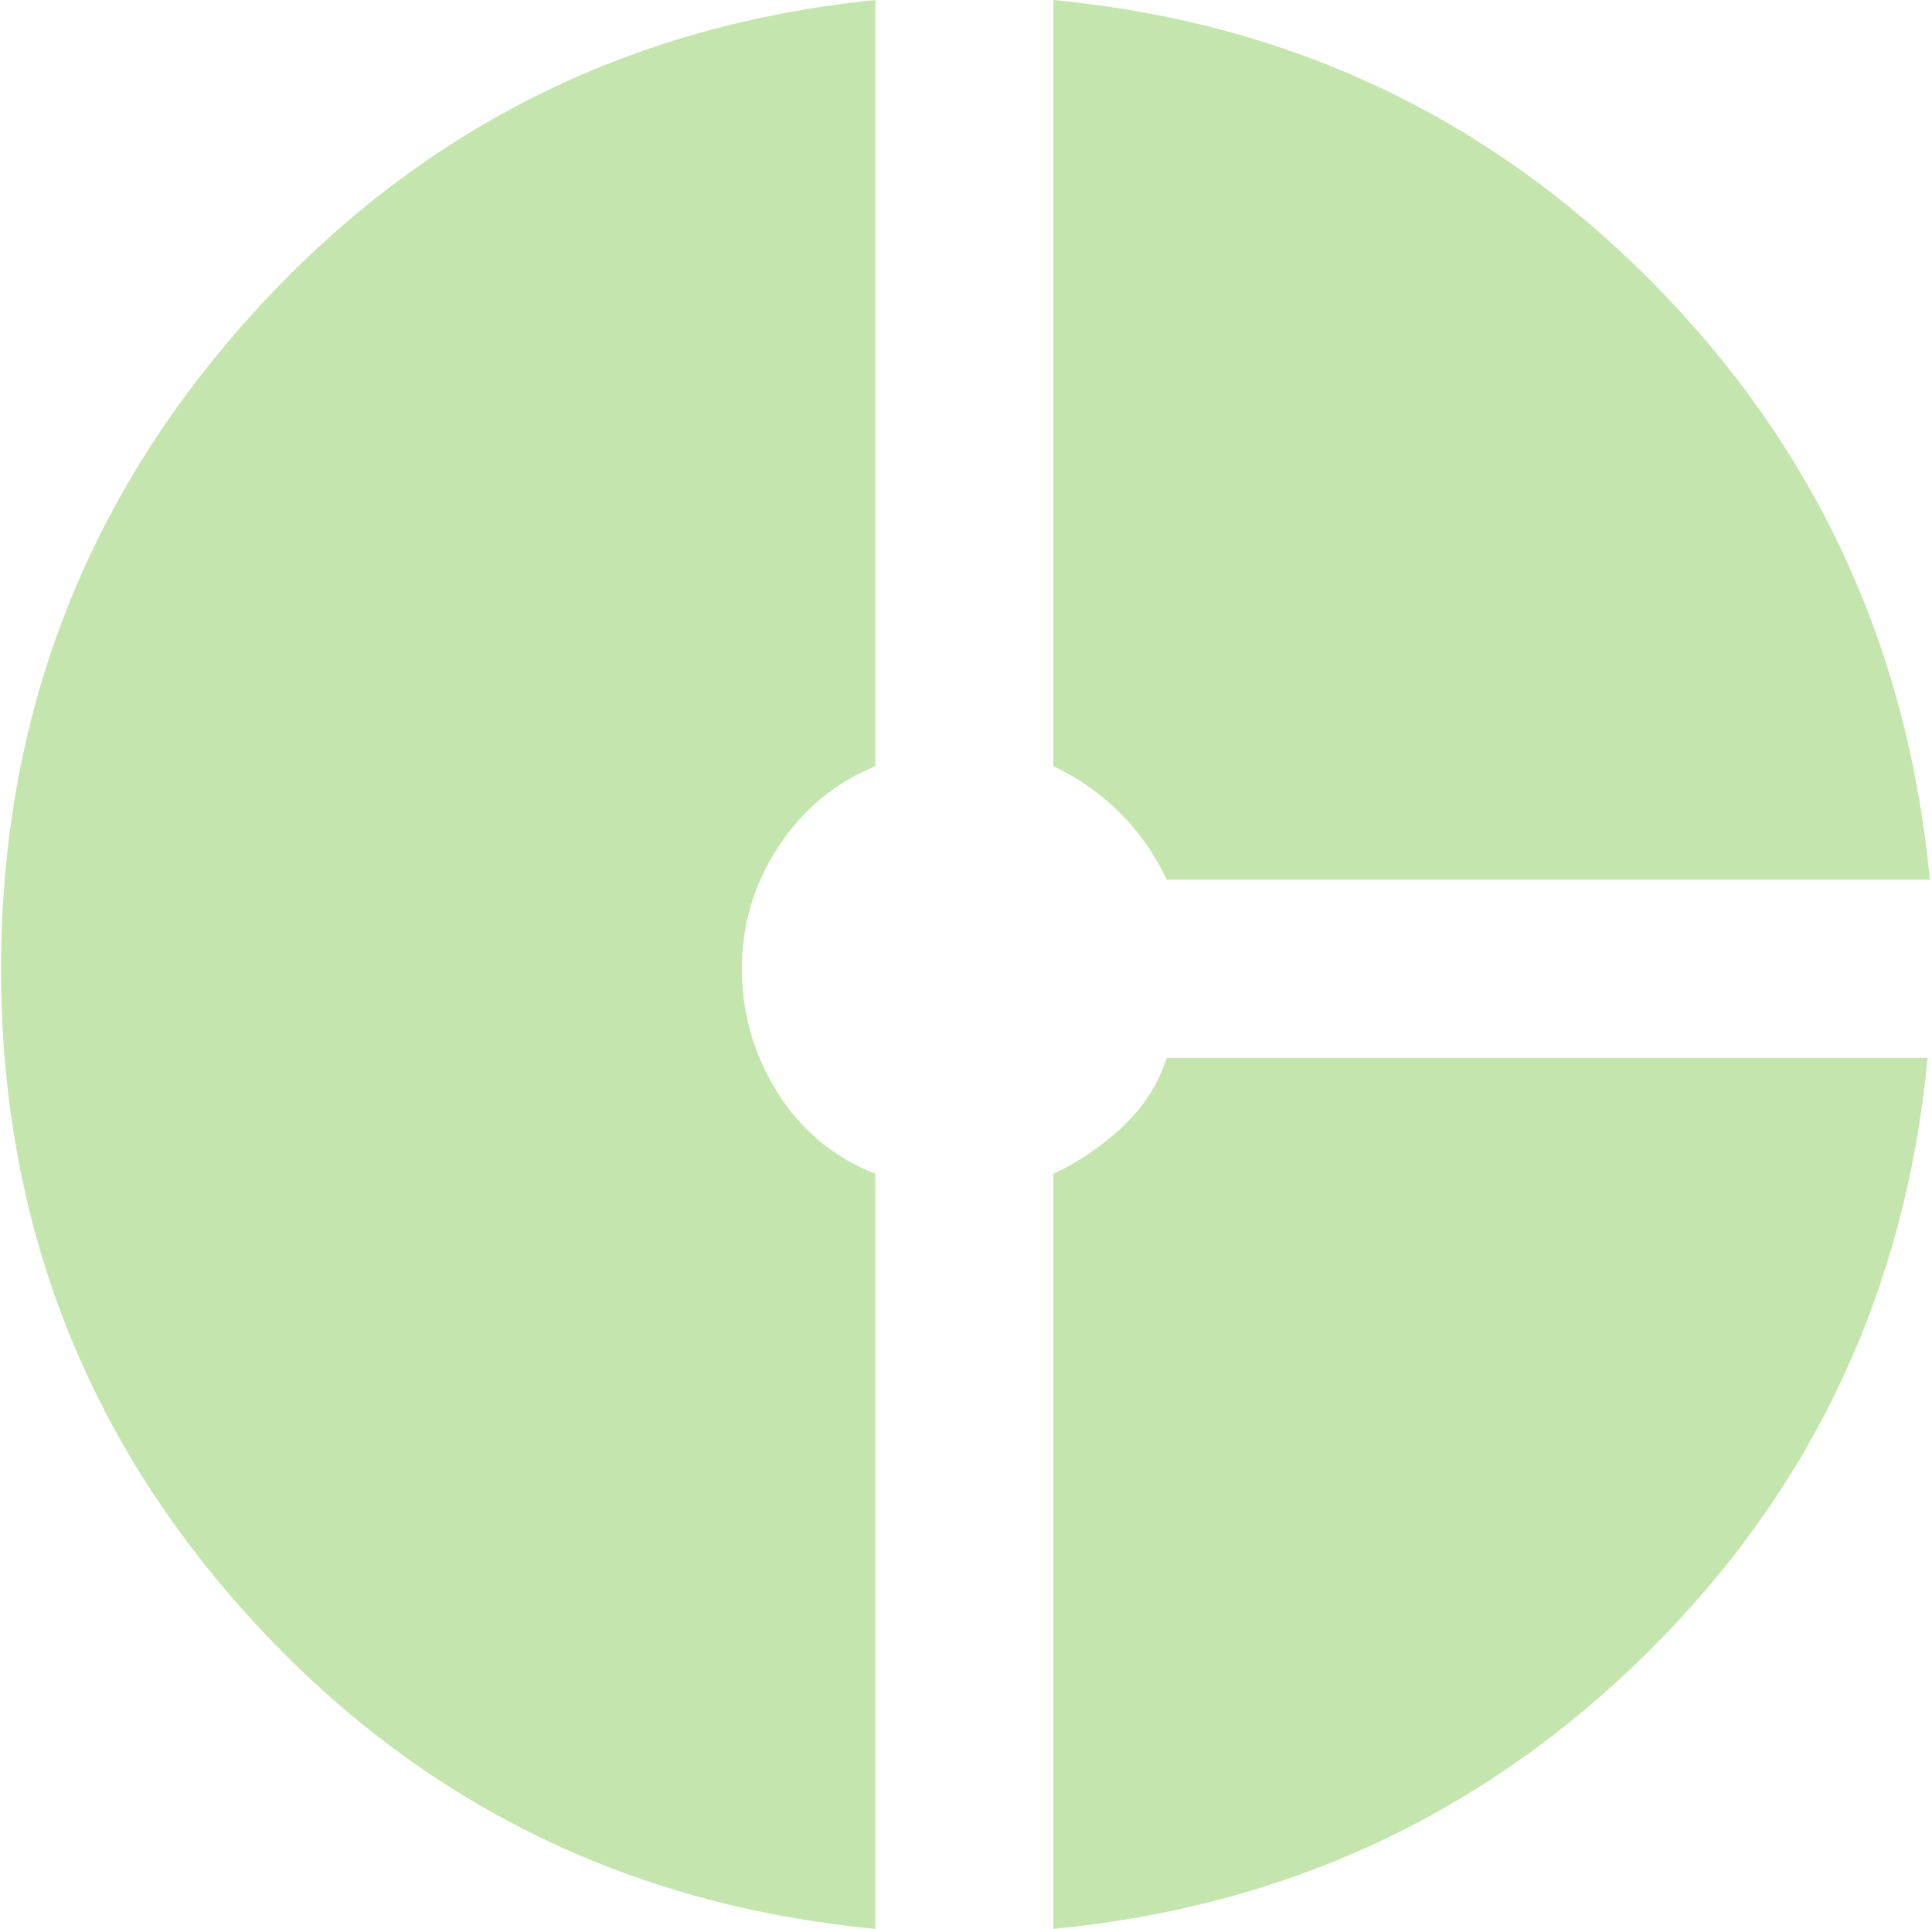 <svg width="601" height="600" viewBox="0 0 601 600" fill="none" xmlns="http://www.w3.org/2000/svg">
<path d="M362.962 273.672C359.271 265.82 354.427 258.891 348.429 252.887C342.431 246.882 335.511 242.032 327.668 238.337V0C400.563 6.928 462.5 36.028 513.481 87.298C564.461 138.568 593.412 200.693 600.332 273.672H362.962ZM272.304 600C194.796 592.61 130.09 560.508 78.187 503.695C26.284 446.882 0.332 379.446 0.332 301.386C0.332 223.326 26.284 155.543 78.187 98.037C130.09 40.531 194.796 7.852 272.304 0V238.337C259.848 243.418 249.813 251.732 242.201 263.279C234.588 274.827 230.782 287.529 230.782 301.386C230.782 315.242 234.473 328.06 241.855 339.838C249.236 351.617 259.386 360.046 272.304 365.127V600ZM327.668 600V365.127C335.511 361.432 342.662 356.582 349.121 350.577C355.58 344.573 360.194 337.413 362.962 329.099H599.64C592.72 401.617 563.769 463.164 512.789 513.741C461.808 564.319 400.101 593.072 327.668 600Z" fill="#C4E5AE"/>
</svg>
